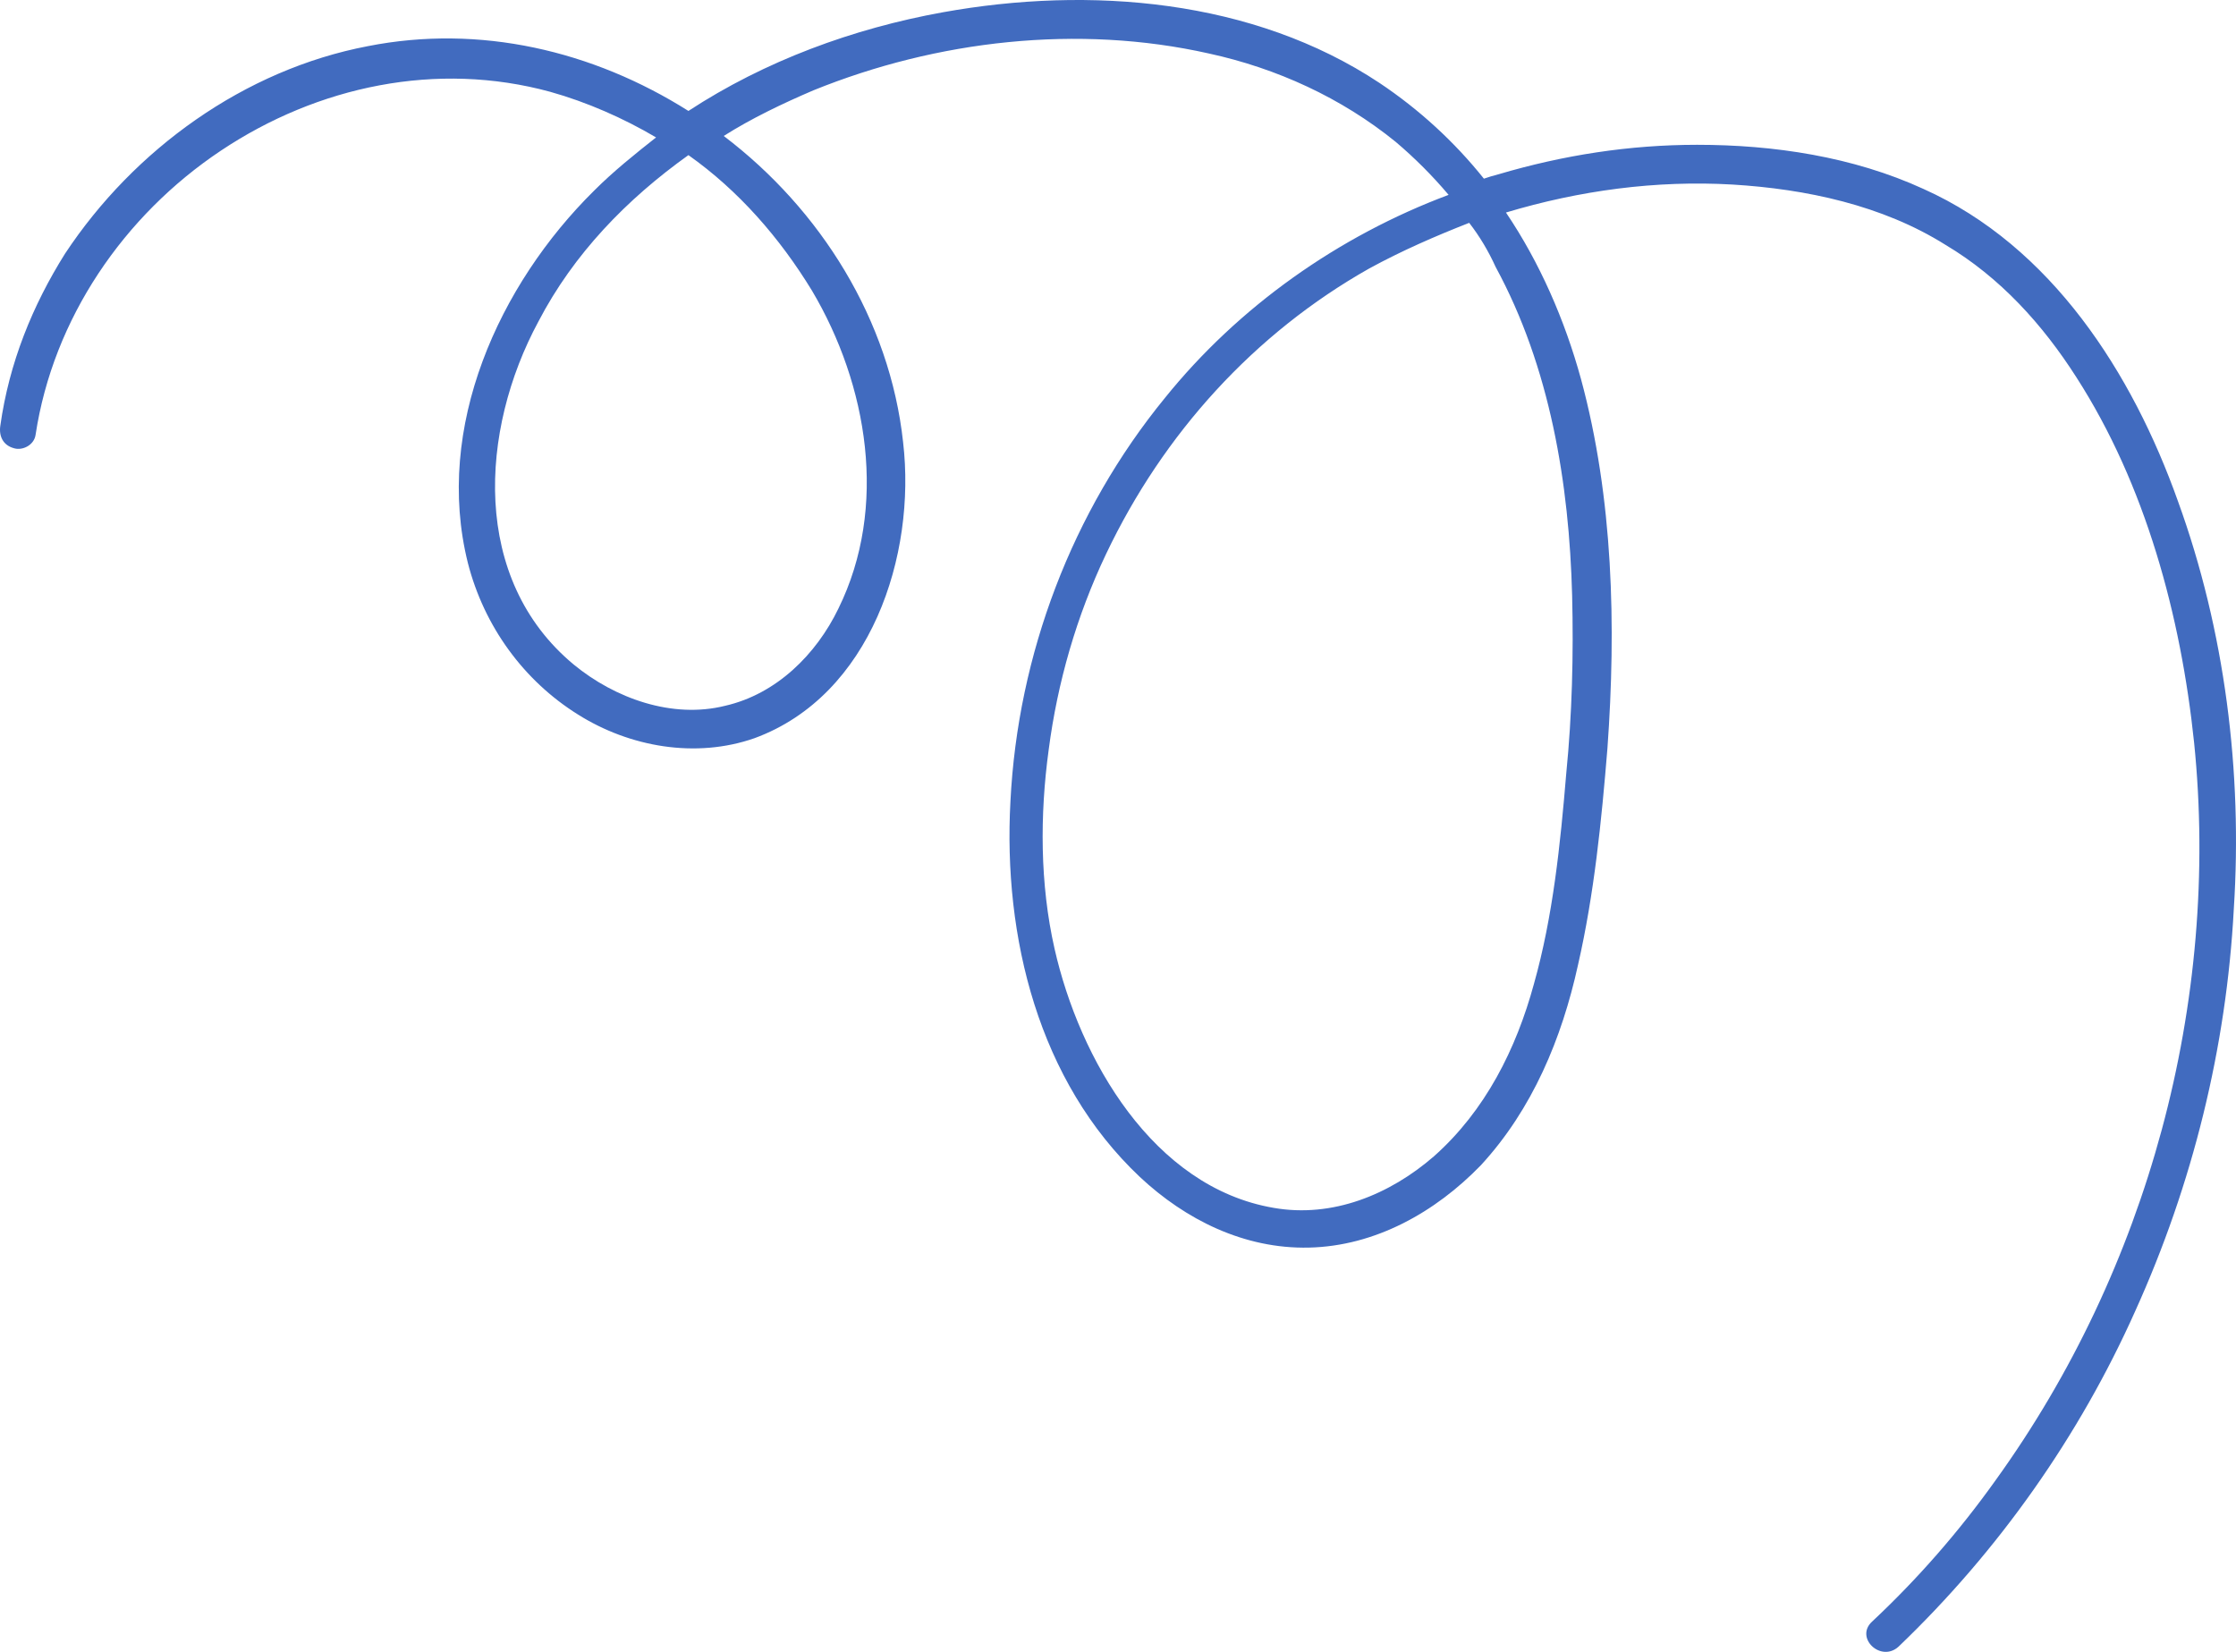 <?xml version="1.0" encoding="UTF-8"?> <svg xmlns="http://www.w3.org/2000/svg" width="111" height="82" viewBox="0 0 111 82" fill="none"> <path d="M3.225 12.597C6.656 7.407 12.131 3.46 18.262 2.291C23.81 1.195 29.43 2.51 34.175 5.507C37.97 3.022 42.35 1.414 46.803 0.61C54.102 -0.706 62.204 -0.048 68.482 4.118C70.453 5.434 72.204 7.042 73.664 8.869C73.883 8.796 74.102 8.723 74.394 8.65C77.606 7.7 80.891 7.188 84.249 7.188C88.044 7.188 91.986 7.773 95.49 9.381C101.84 12.231 105.855 18.517 108.117 24.876C110.453 31.308 111.329 38.324 110.891 45.122C110.526 51.992 108.847 58.789 106.001 65.075C103.227 71.288 99.212 76.989 94.249 81.74C93.373 82.544 92.059 81.301 92.935 80.497C95.198 78.378 97.241 76.039 99.066 73.481C102.862 68.218 105.636 62.298 107.314 56.085C108.993 49.873 109.577 43.294 108.92 36.862C108.263 30.577 106.512 24.072 103.081 18.736C101.402 16.105 99.285 13.766 96.584 12.158C93.446 10.185 89.65 9.381 86 9.161C82.205 8.942 78.409 9.454 74.759 10.55C76.438 13.035 77.679 15.886 78.482 18.809C80.088 24.73 80.234 31.088 79.796 37.155C79.504 40.736 79.139 44.391 78.336 47.899C77.533 51.554 76.073 55.062 73.518 57.839C71.256 60.178 68.263 61.859 64.978 61.932C61.766 62.005 58.847 60.544 56.584 58.424C51.547 53.673 49.795 46.51 50.16 39.786C50.525 32.477 53.226 25.387 57.825 19.759C61.474 15.228 66.438 11.72 71.912 9.673C71.11 8.723 70.234 7.846 69.285 7.042C66.584 4.849 63.372 3.387 60.015 2.656C53.518 1.195 46.511 1.999 40.379 4.484C38.846 5.141 37.313 5.872 35.927 6.749C40.744 10.404 44.175 15.886 44.832 21.952C45.489 27.58 43.226 34.524 37.459 36.643C34.54 37.666 31.255 37.082 28.7 35.474C25.999 33.793 24.029 31.088 23.226 27.945C21.547 21.221 24.759 14.132 29.503 9.454C30.452 8.504 31.547 7.626 32.569 6.822C30.963 5.872 29.138 5.068 27.313 4.557C21.693 3.022 15.78 4.264 10.963 7.48C6.145 10.696 2.641 15.812 1.766 21.587C1.693 22.098 1.109 22.391 0.671 22.244C0.16 22.098 -0.059 21.66 0.014 21.148C0.452 18.005 1.62 15.155 3.225 12.597ZM72.934 11.062C71.256 11.72 69.577 12.45 67.971 13.328C62.277 16.543 57.752 21.514 54.905 27.507C53.445 30.577 52.496 33.866 52.058 37.228C51.62 40.444 51.62 43.879 52.35 47.095C53.591 52.577 57.241 58.936 63.226 59.959C66.146 60.471 68.993 59.301 71.183 57.401C73.737 55.135 75.27 52.065 76.146 48.849C77.095 45.487 77.46 41.906 77.752 38.397C78.044 35.474 78.117 32.477 78.044 29.553C77.898 23.999 76.949 18.224 74.248 13.254C73.883 12.45 73.445 11.72 72.934 11.062ZM34.175 7.7C31.109 9.892 28.481 12.597 26.729 15.959C23.81 21.367 23.372 28.75 28.481 32.989C30.525 34.67 33.372 35.693 36 35.035C38.554 34.45 40.525 32.477 41.62 30.211C44.102 25.168 43.08 19.102 40.306 14.424C38.7 11.793 36.657 9.454 34.175 7.7Z" fill="#416BBF"></path> </svg> 